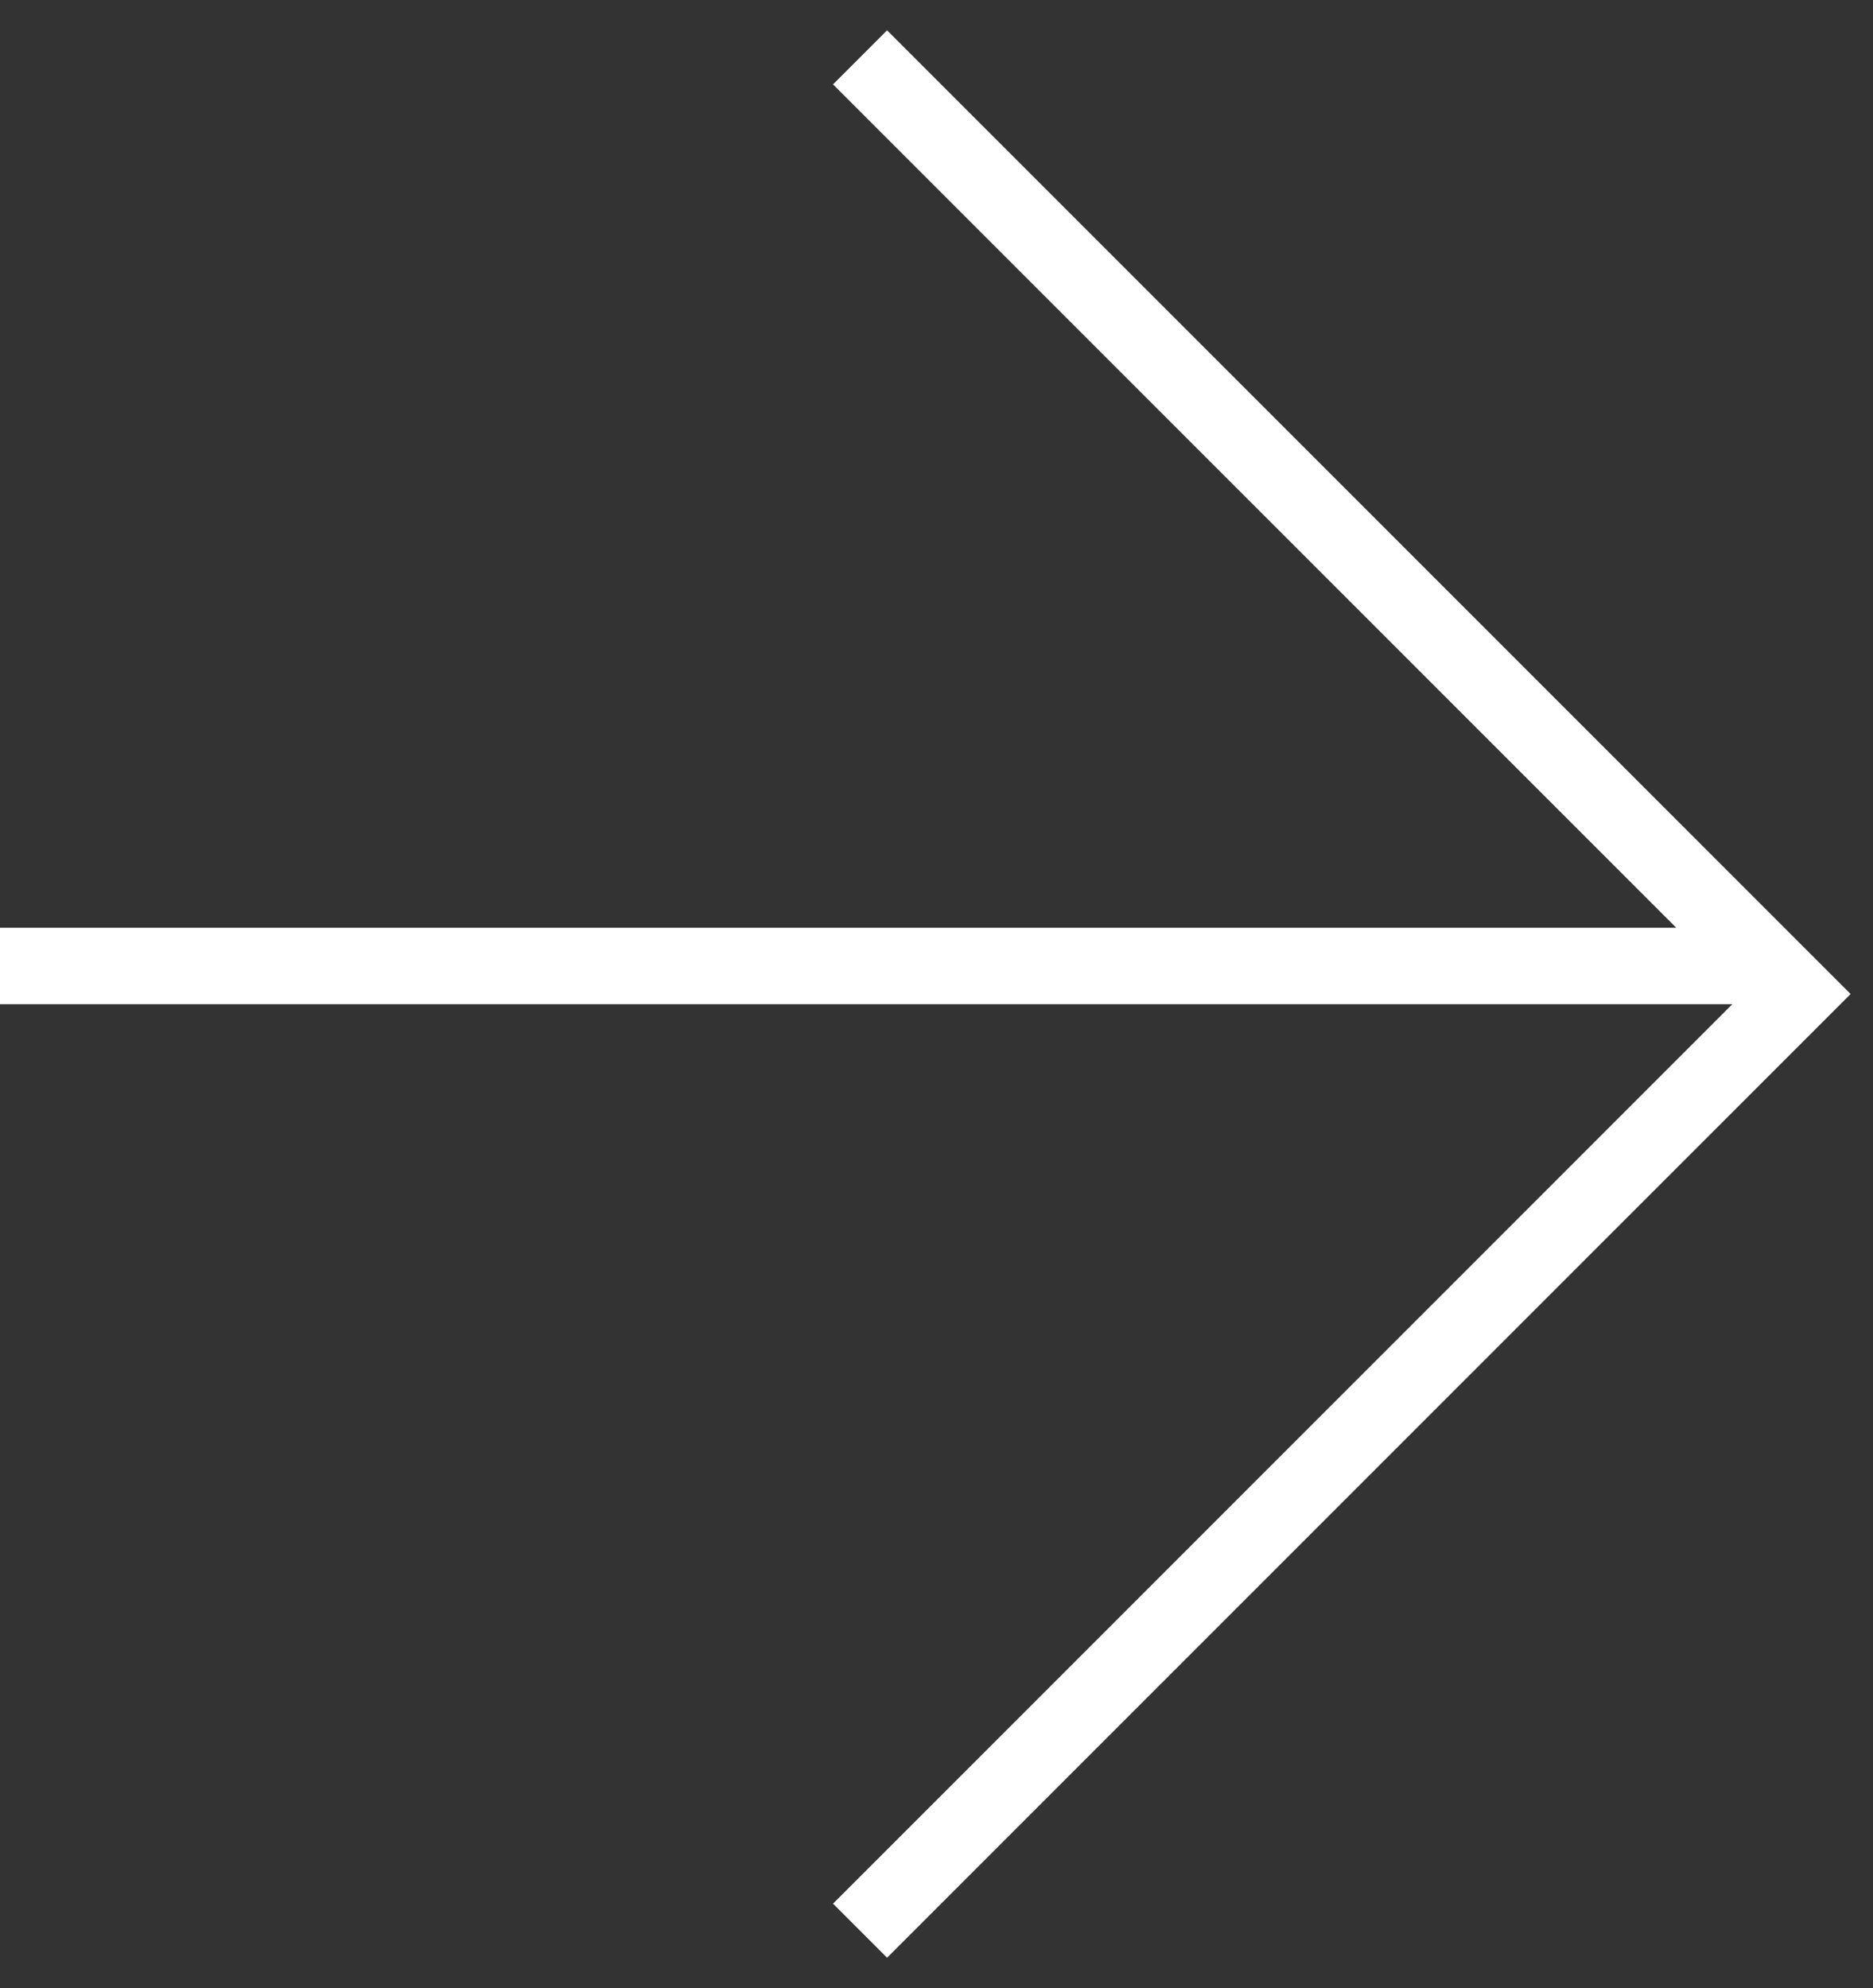 <svg width="49" height="52" viewBox="0 0 49 52" fill="none" xmlns="http://www.w3.org/2000/svg">
<rect x="0" y="0" width="49" height="52" fill="#333333" stroke="none"/>
<g id="Group 195">
<g id="Group 29">
<path id="Vector 82" d="M0 25.266L46 25.266" stroke="white" stroke-width="2"/>
</g>
<path id="Vector 133" d="M22.5 1.5L47 26L22.5 50.5" stroke="white" stroke-width="2"/>
</g>
</svg>
